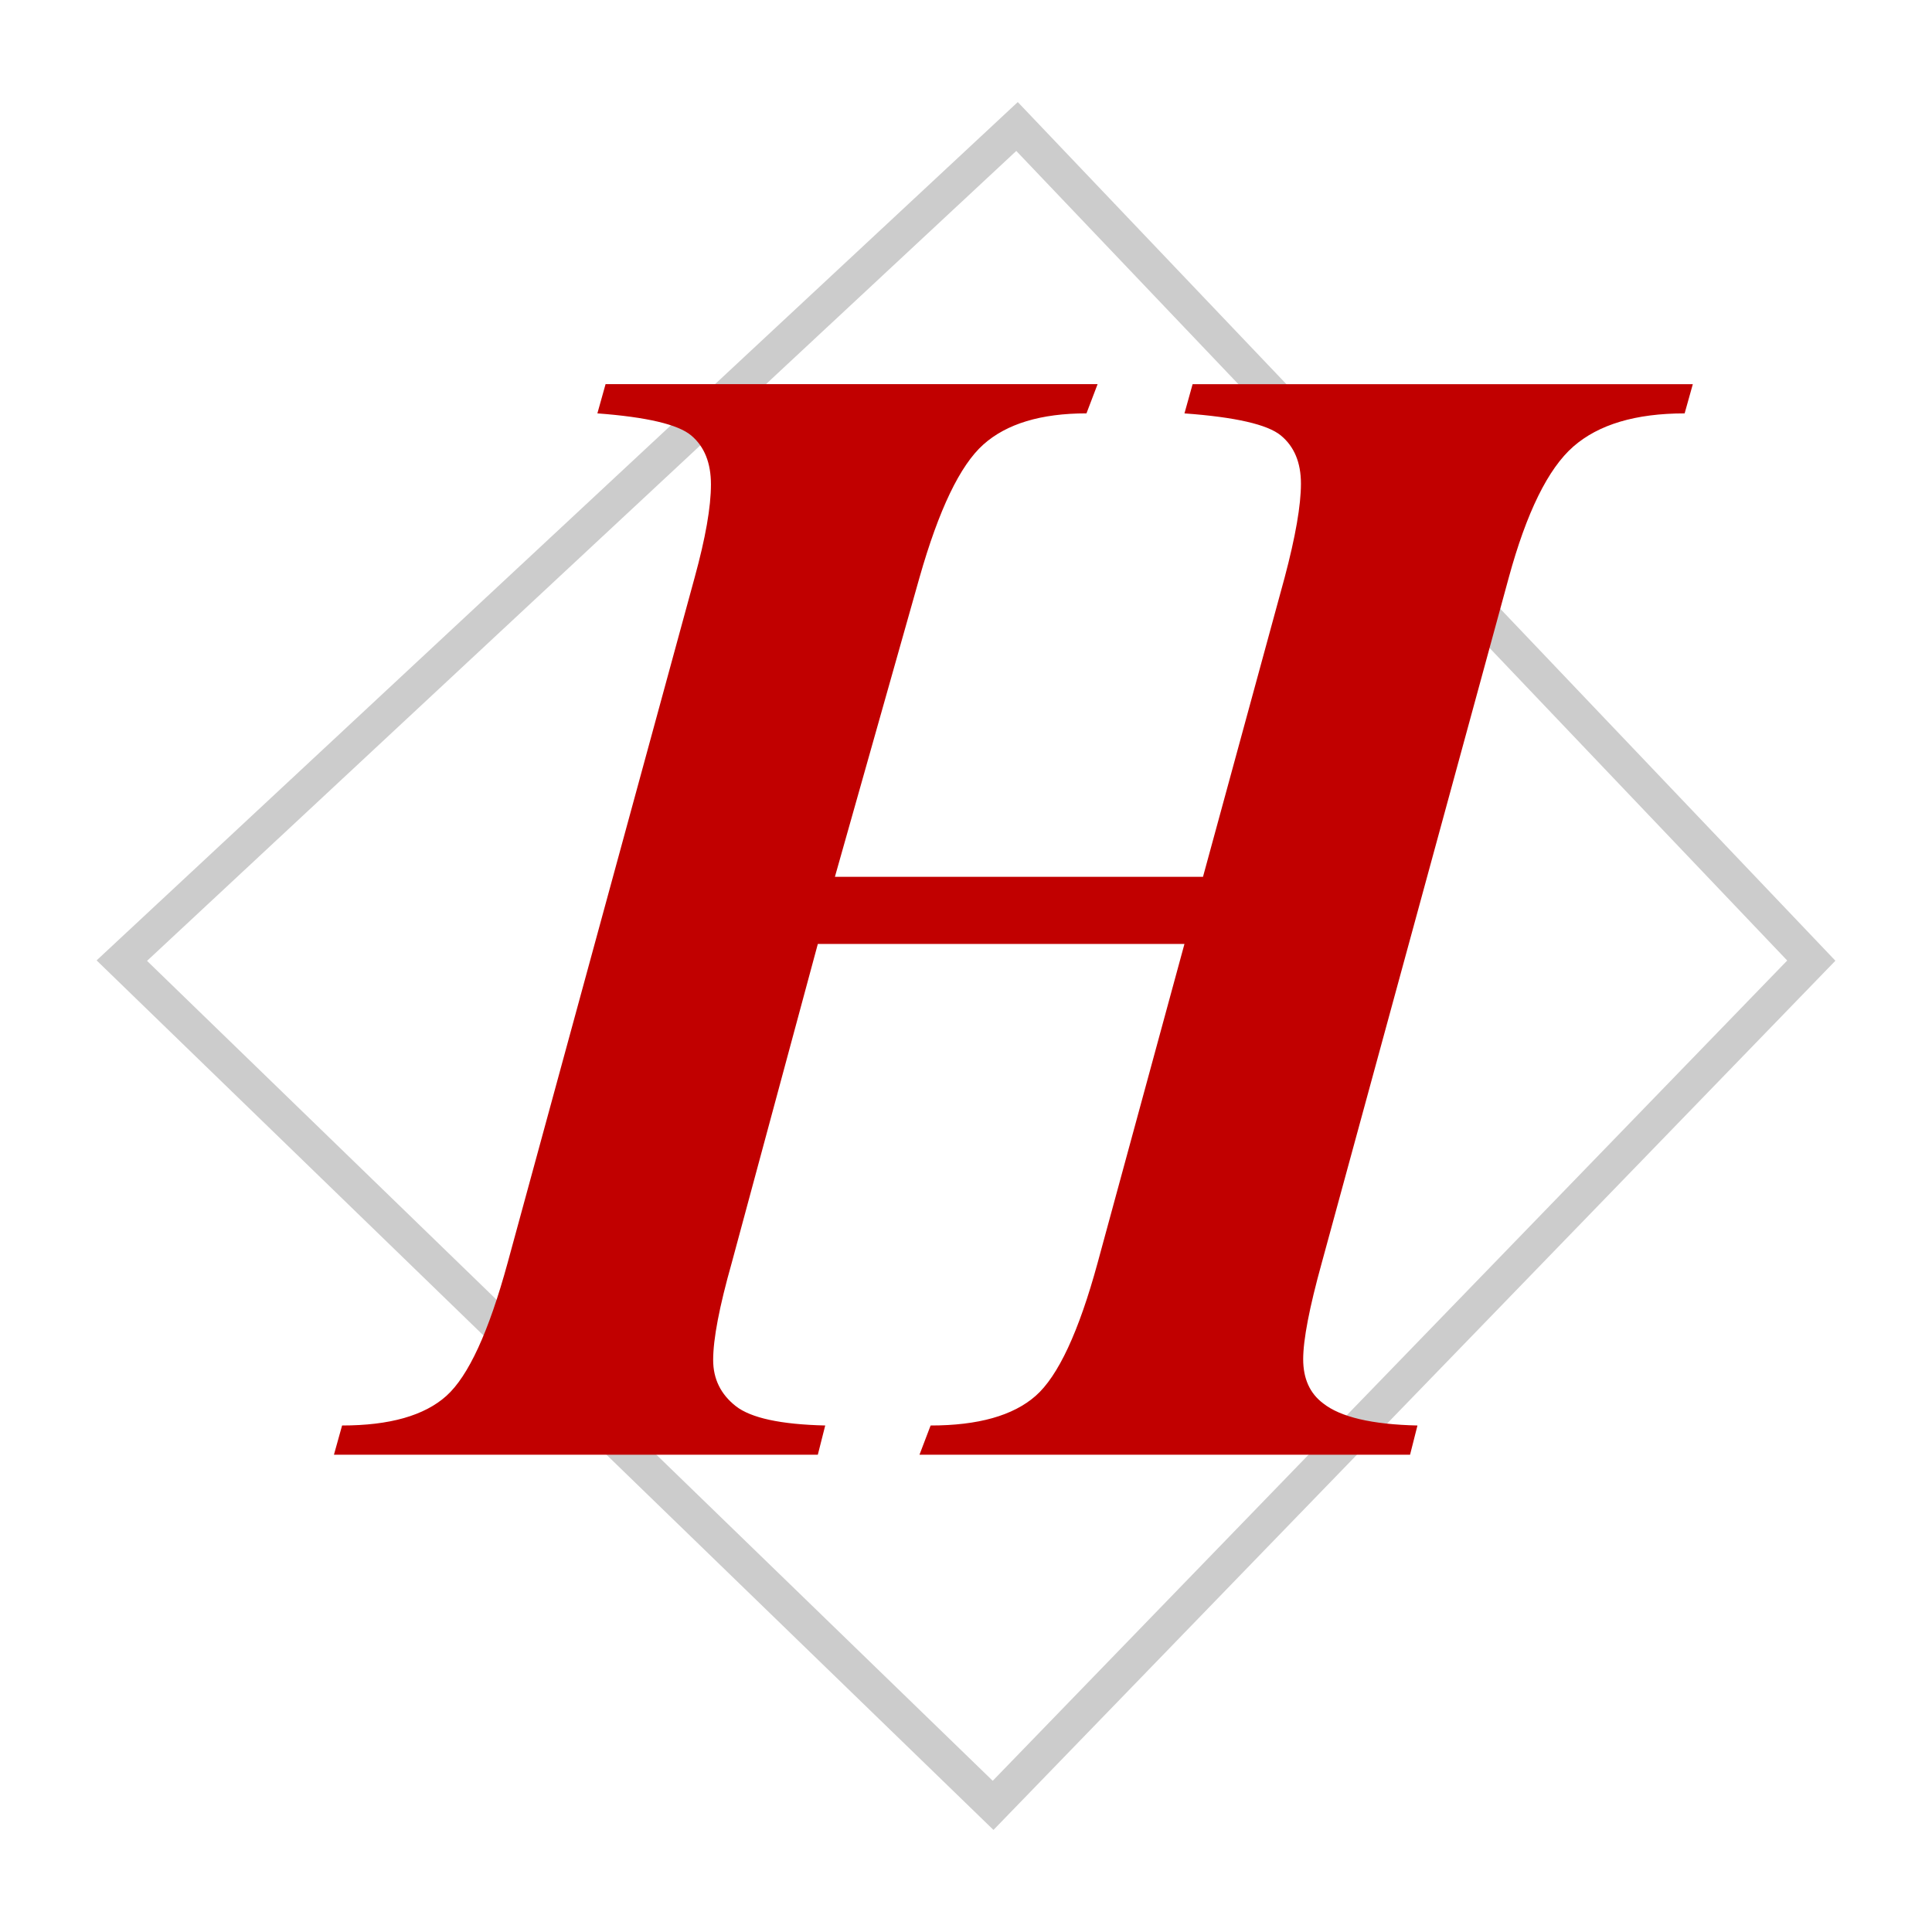 <?xml version="1.0" encoding="utf-8"?>
<!-- Generator: Adobe Illustrator 24.3.0, SVG Export Plug-In . SVG Version: 6.00 Build 0)  -->
<svg version="1.1" id="Layer_1" xmlns="http://www.w3.org/2000/svg" xmlns:xlink="http://www.w3.org/1999/xlink" x="0px" y="0px"
	 width="200px" height="200px" viewBox="0 0 200 200" enable-background="new 0 0 200 200" xml:space="preserve">
<rect x="-207.667" width="200" height="200"/>
<g>
	<g>
		<path fill="#CCCCCC" d="M102.844,189.434L10,99.419l95.36-88.853L190,99.454L102.844,189.434z M15.221,99.468l87.546,84.879
			l82.244-84.914l-79.806-83.807L15.221,99.468z"/>
	</g>
	<g>
		<path fill="#C10000" d="M86.429,90.769h38.104l8.45-30.973c1.128-4.25,1.69-7.494,1.69-9.725c0-2.179-0.689-3.842-2.073-4.986
			c-1.381-1.144-4.712-1.906-9.985-2.291l0.843-3.024h51.782l-0.847,3.024c-5.07,0-8.91,1.147-11.524,3.435
			c-2.611,2.287-4.838,6.81-6.683,13.567l-19.359,70.938c-1.282,4.631-1.922,7.953-1.922,9.968c0,2.018,0.692,3.543,2.073,4.578
			c1.795,1.417,5.045,2.179,9.757,2.287l-0.766,3.024H95.185l1.152-3.024c4.919,0,8.541-1.02,10.871-3.065
			c2.329-2.044,4.469-6.634,6.416-13.769l8.991-33.017H84.662l-8.914,33.017c-1.279,4.522-1.922,7.871-1.922,10.05
			c0,1.962,0.784,3.554,2.343,4.78c1.564,1.226,4.648,1.895,9.258,2.003l-0.766,3.024H34.57l0.843-3.024
			c4.919,0,8.517-1.02,10.797-3.065c2.277-2.044,4.388-6.634,6.338-13.769l19.359-70.938c1.124-4.089,1.69-7.303,1.69-9.647
			c0-2.231-0.682-3.921-2.038-5.064c-1.356-1.144-4.596-1.906-9.718-2.291l0.847-3.024h50.935l-1.152,3.024
			c-4.712,0-8.271,1.076-10.678,3.229c-2.41,2.153-4.61,6.743-6.609,13.773L86.429,90.769z"/>
	</g>
</g>
</svg>
